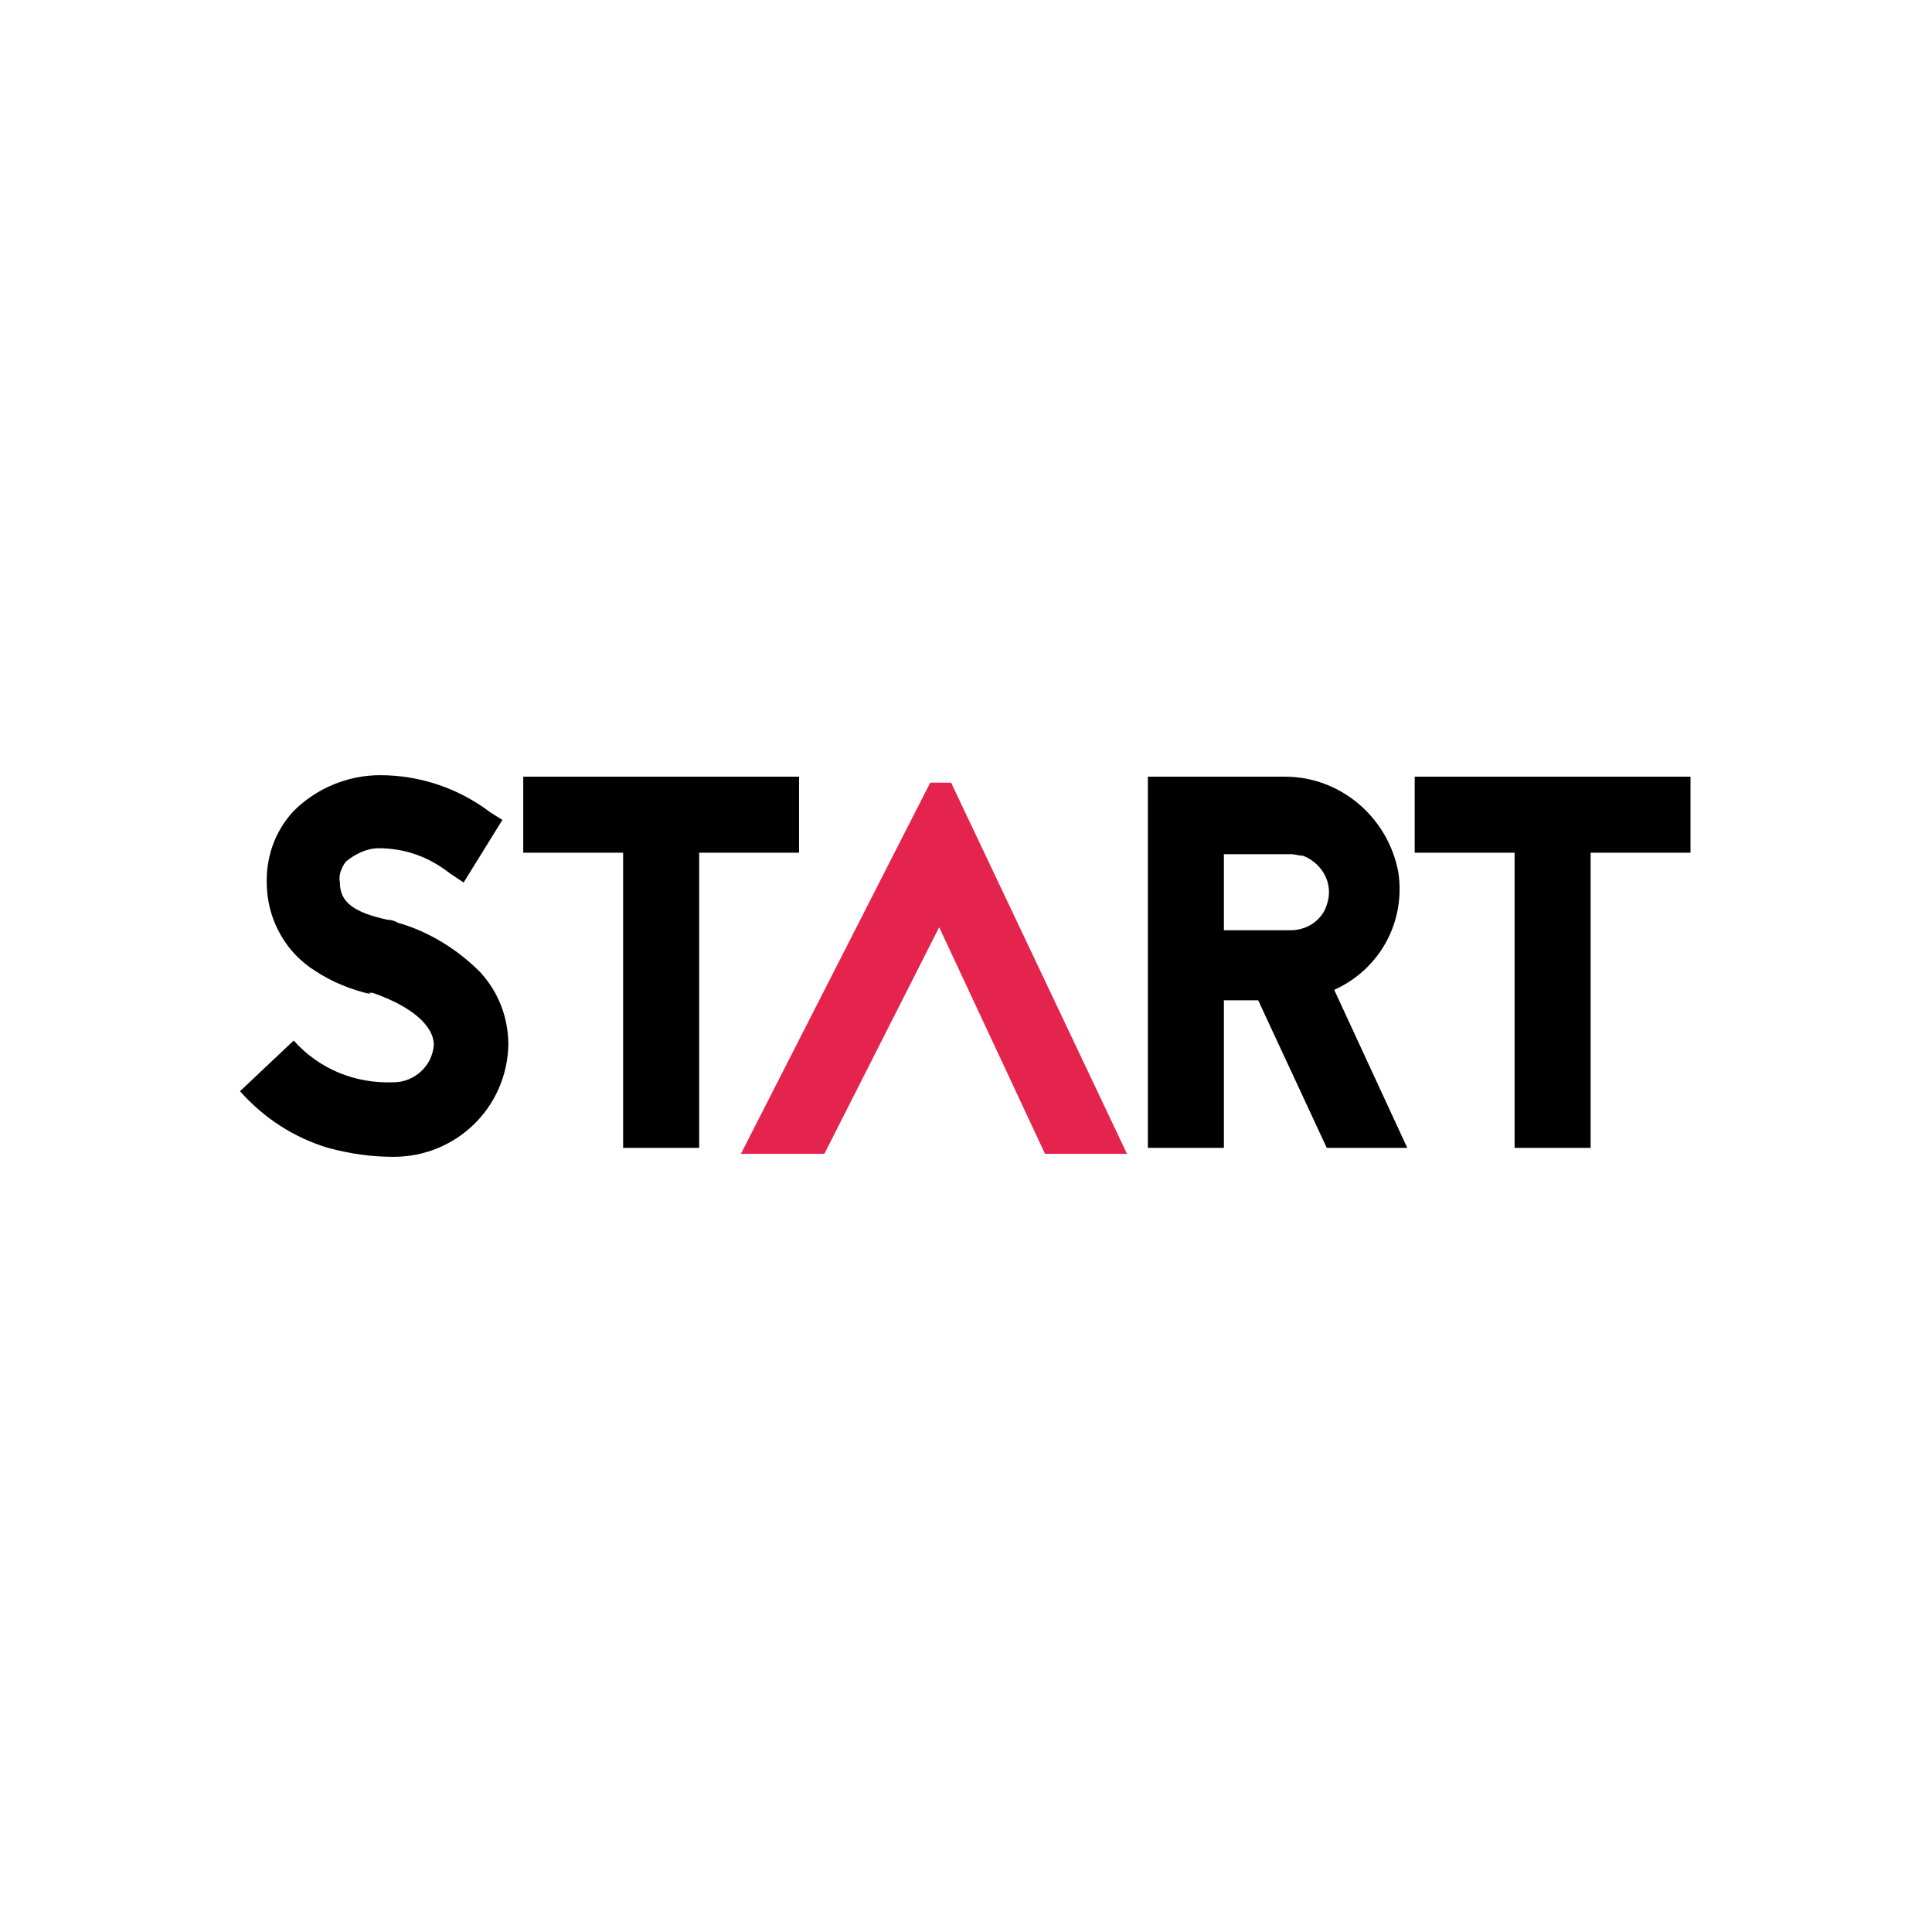 <?xml version="1.0" encoding="UTF-8"?> <svg xmlns="http://www.w3.org/2000/svg" version="1.1" viewBox="0 0 129.6 129.6"><defs><style> .cls-1 { fill: #e5244d; } </style></defs><g><g id="Layer_1"><g id="logo_start-dark"><g id="start-zero-logo"><g id="Camada_1"><path id="Caminho_1" d="M24.9,66.7c-1.3-.3-2.6-.8-3.8-1.6-1.9-1.2-3.1-3.3-3.2-5.6-.1-1.9.5-3.7,1.8-5.1,1.5-1.5,3.6-2.4,5.8-2.4,2.7,0,5.3.9,7.4,2.5l.8.5-2.6,4.2-.9-.6c-1.4-1.1-3-1.7-4.8-1.7-.8,0-1.6.4-2.2.9-.3.4-.5.9-.4,1.4,0,1.3.9,2,3.2,2.5.3,0,.5.1.7.2,2.1.6,4,1.8,5.5,3.3,1.2,1.3,1.9,3,1.9,4.9-.1,4.2-3.5,7.5-7.7,7.5-1.5,0-2.9-.2-4.4-.6-2.3-.7-4.3-2-5.9-3.8l3.6-3.4c1.7,1.9,4.1,2.9,6.7,2.8,1.4,0,2.6-1.1,2.7-2.5,0-1.3-1.5-2.6-4.1-3.5h-.1s-.2,0-.2,0Z"></path><path id="Caminho_2" d="M53.6,52.1v5.1h-6.7v19.8h-5.1v-19.8h-6.7v-5.1h18.6Z"></path><path id="Caminho_3" class="cls-1" d="M63.8,52.5l11.8,24.9h-5.5l-7.1-15.2-7.7,15.2h-5.6l12.7-24.9h1.5Z"></path><path id="Caminho_4" d="M89,77l-4.6-9.9h-2.3v9.9h-5.1v-24.9h9.2c3.7,0,6.9,2.7,7.6,6.4.5,3.3-1.2,6.5-4.3,7.9l4.9,10.6h-5.3ZM82.1,57.2v5.2h4.5c1.1,0,2.1-.7,2.4-1.7.5-1.4-.3-2.8-1.6-3.3-.3,0-.5-.1-.8-.1h-4.5Z"></path><path id="Caminho_5" d="M113.4,52.1v5.1h-6.7v19.8h-5.1v-19.8h-6.7v-5.1h18.6Z"></path></g></g></g></g></g></svg> 